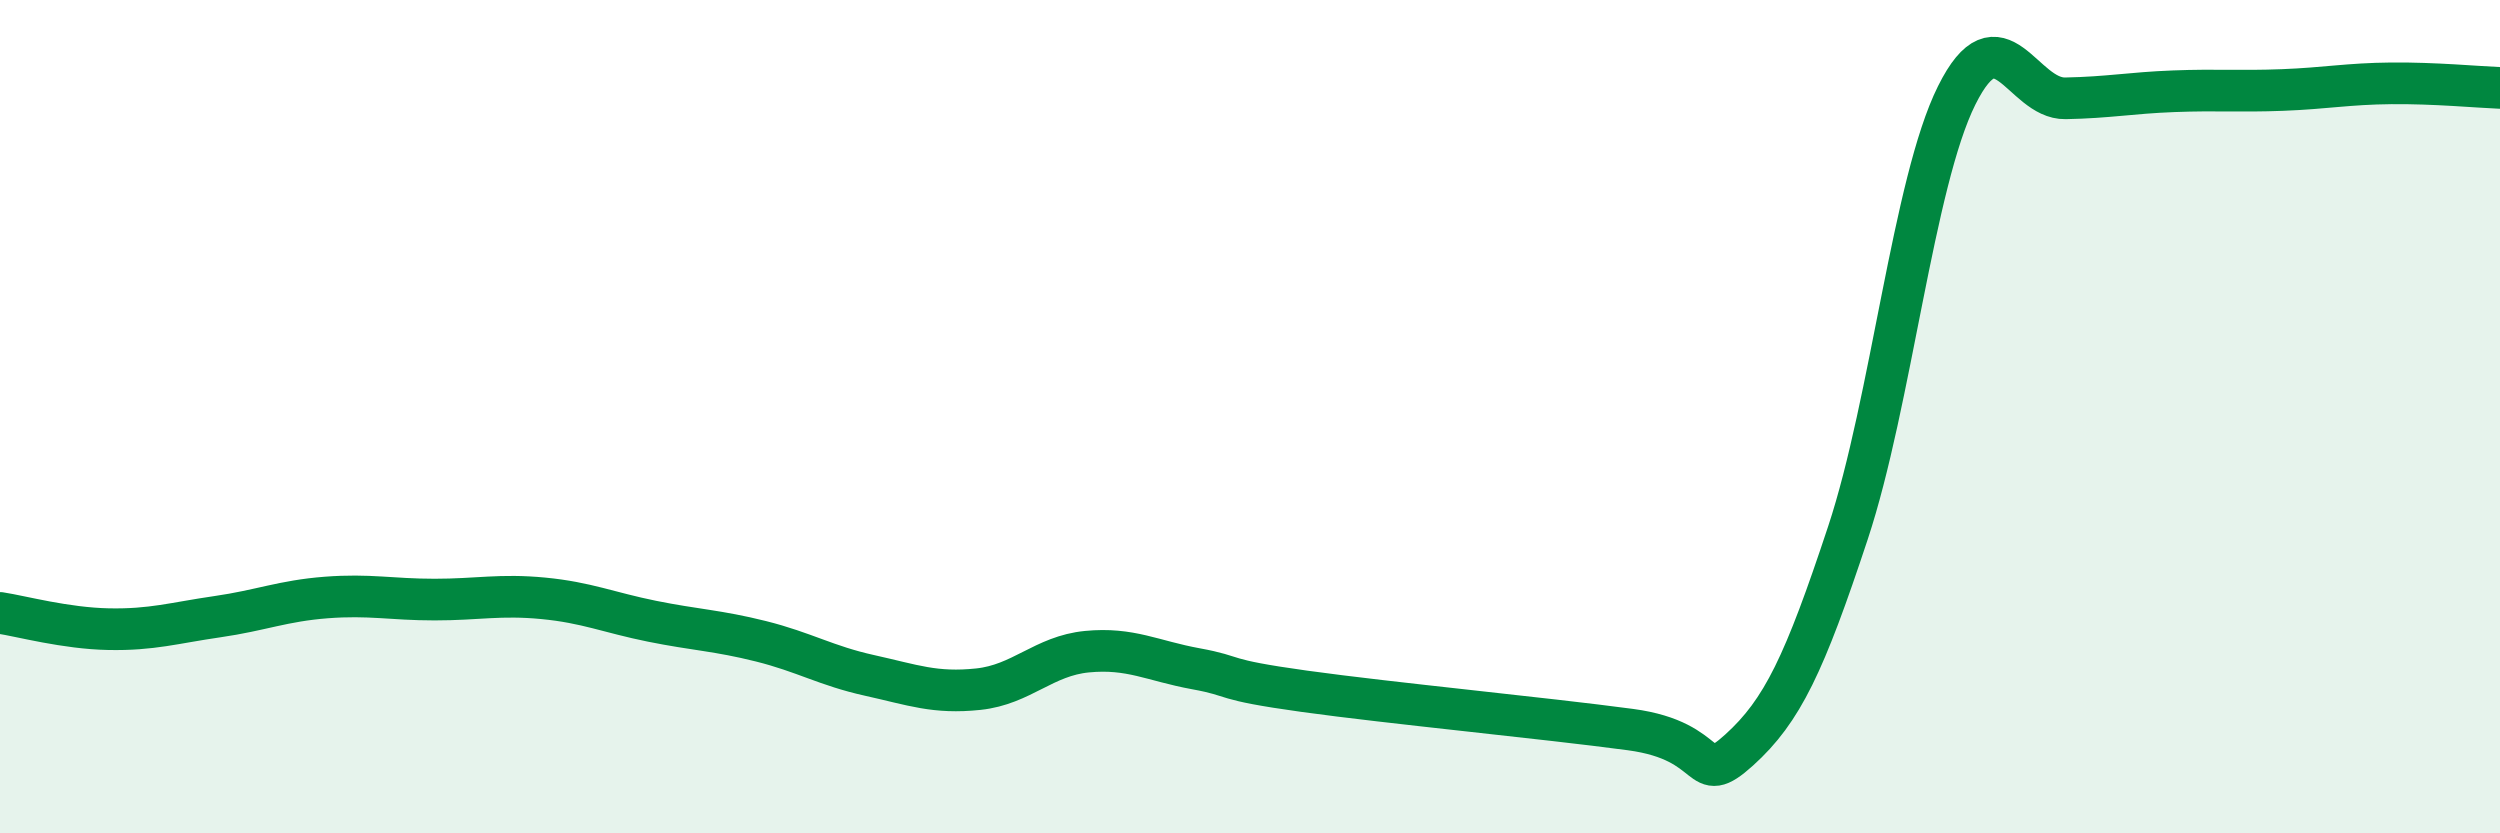 
    <svg width="60" height="20" viewBox="0 0 60 20" xmlns="http://www.w3.org/2000/svg">
      <path
        d="M 0,14.71 C 0.52,14.79 1.57,15.08 2.61,15.1 C 3.65,15.12 4.18,14.95 5.22,14.8 C 6.26,14.65 6.79,14.42 7.83,14.34 C 8.87,14.26 9.39,14.39 10.43,14.39 C 11.47,14.39 12,14.26 13.04,14.36 C 14.08,14.46 14.61,14.7 15.65,14.91 C 16.69,15.12 17.22,15.13 18.26,15.39 C 19.3,15.65 19.83,15.98 20.87,16.21 C 21.91,16.44 22.44,16.65 23.48,16.54 C 24.52,16.43 25.05,15.74 26.09,15.64 C 27.13,15.54 27.66,15.86 28.7,16.05 C 29.74,16.24 29.21,16.3 31.3,16.59 C 33.39,16.88 37.04,17.23 39.13,17.51 C 41.22,17.79 40.7,18.94 41.74,18 C 42.78,17.06 43.31,15.93 44.35,12.79 C 45.39,9.65 45.92,4.38 46.96,2.29 C 48,0.2 48.53,2.38 49.57,2.36 C 50.61,2.34 51.13,2.23 52.17,2.19 C 53.21,2.15 53.74,2.2 54.78,2.16 C 55.82,2.12 56.35,2.01 57.39,2 C 58.43,1.99 59.48,2.09 60,2.11L60 20L0 20Z"
        fill="#008740"
        opacity="0.1"
        stroke-linecap="round"
        stroke-linejoin="round"
      />
      <path
        d="M 0,14.71 C 0.52,14.79 1.57,15.08 2.61,15.1 C 3.65,15.12 4.18,14.95 5.22,14.8 C 6.26,14.65 6.79,14.42 7.83,14.34 C 8.87,14.26 9.39,14.39 10.43,14.39 C 11.47,14.39 12,14.26 13.04,14.36 C 14.08,14.46 14.61,14.7 15.65,14.91 C 16.69,15.12 17.22,15.13 18.26,15.39 C 19.3,15.65 19.83,15.98 20.87,16.21 C 21.91,16.44 22.44,16.65 23.48,16.54 C 24.52,16.43 25.05,15.74 26.09,15.64 C 27.13,15.54 27.66,15.86 28.7,16.05 C 29.74,16.24 29.21,16.3 31.3,16.59 C 33.39,16.88 37.04,17.23 39.13,17.51 C 41.22,17.79 40.7,18.94 41.74,18 C 42.78,17.06 43.31,15.93 44.35,12.79 C 45.39,9.65 45.92,4.38 46.96,2.29 C 48,0.2 48.53,2.38 49.57,2.36 C 50.61,2.34 51.13,2.23 52.17,2.19 C 53.21,2.15 53.74,2.2 54.78,2.16 C 55.82,2.12 56.35,2.01 57.39,2 C 58.43,1.99 59.48,2.09 60,2.11"
        stroke="#008740"
        stroke-width="1"
        fill="none"
        stroke-linecap="round"
        stroke-linejoin="round"
      />
    </svg>
  
